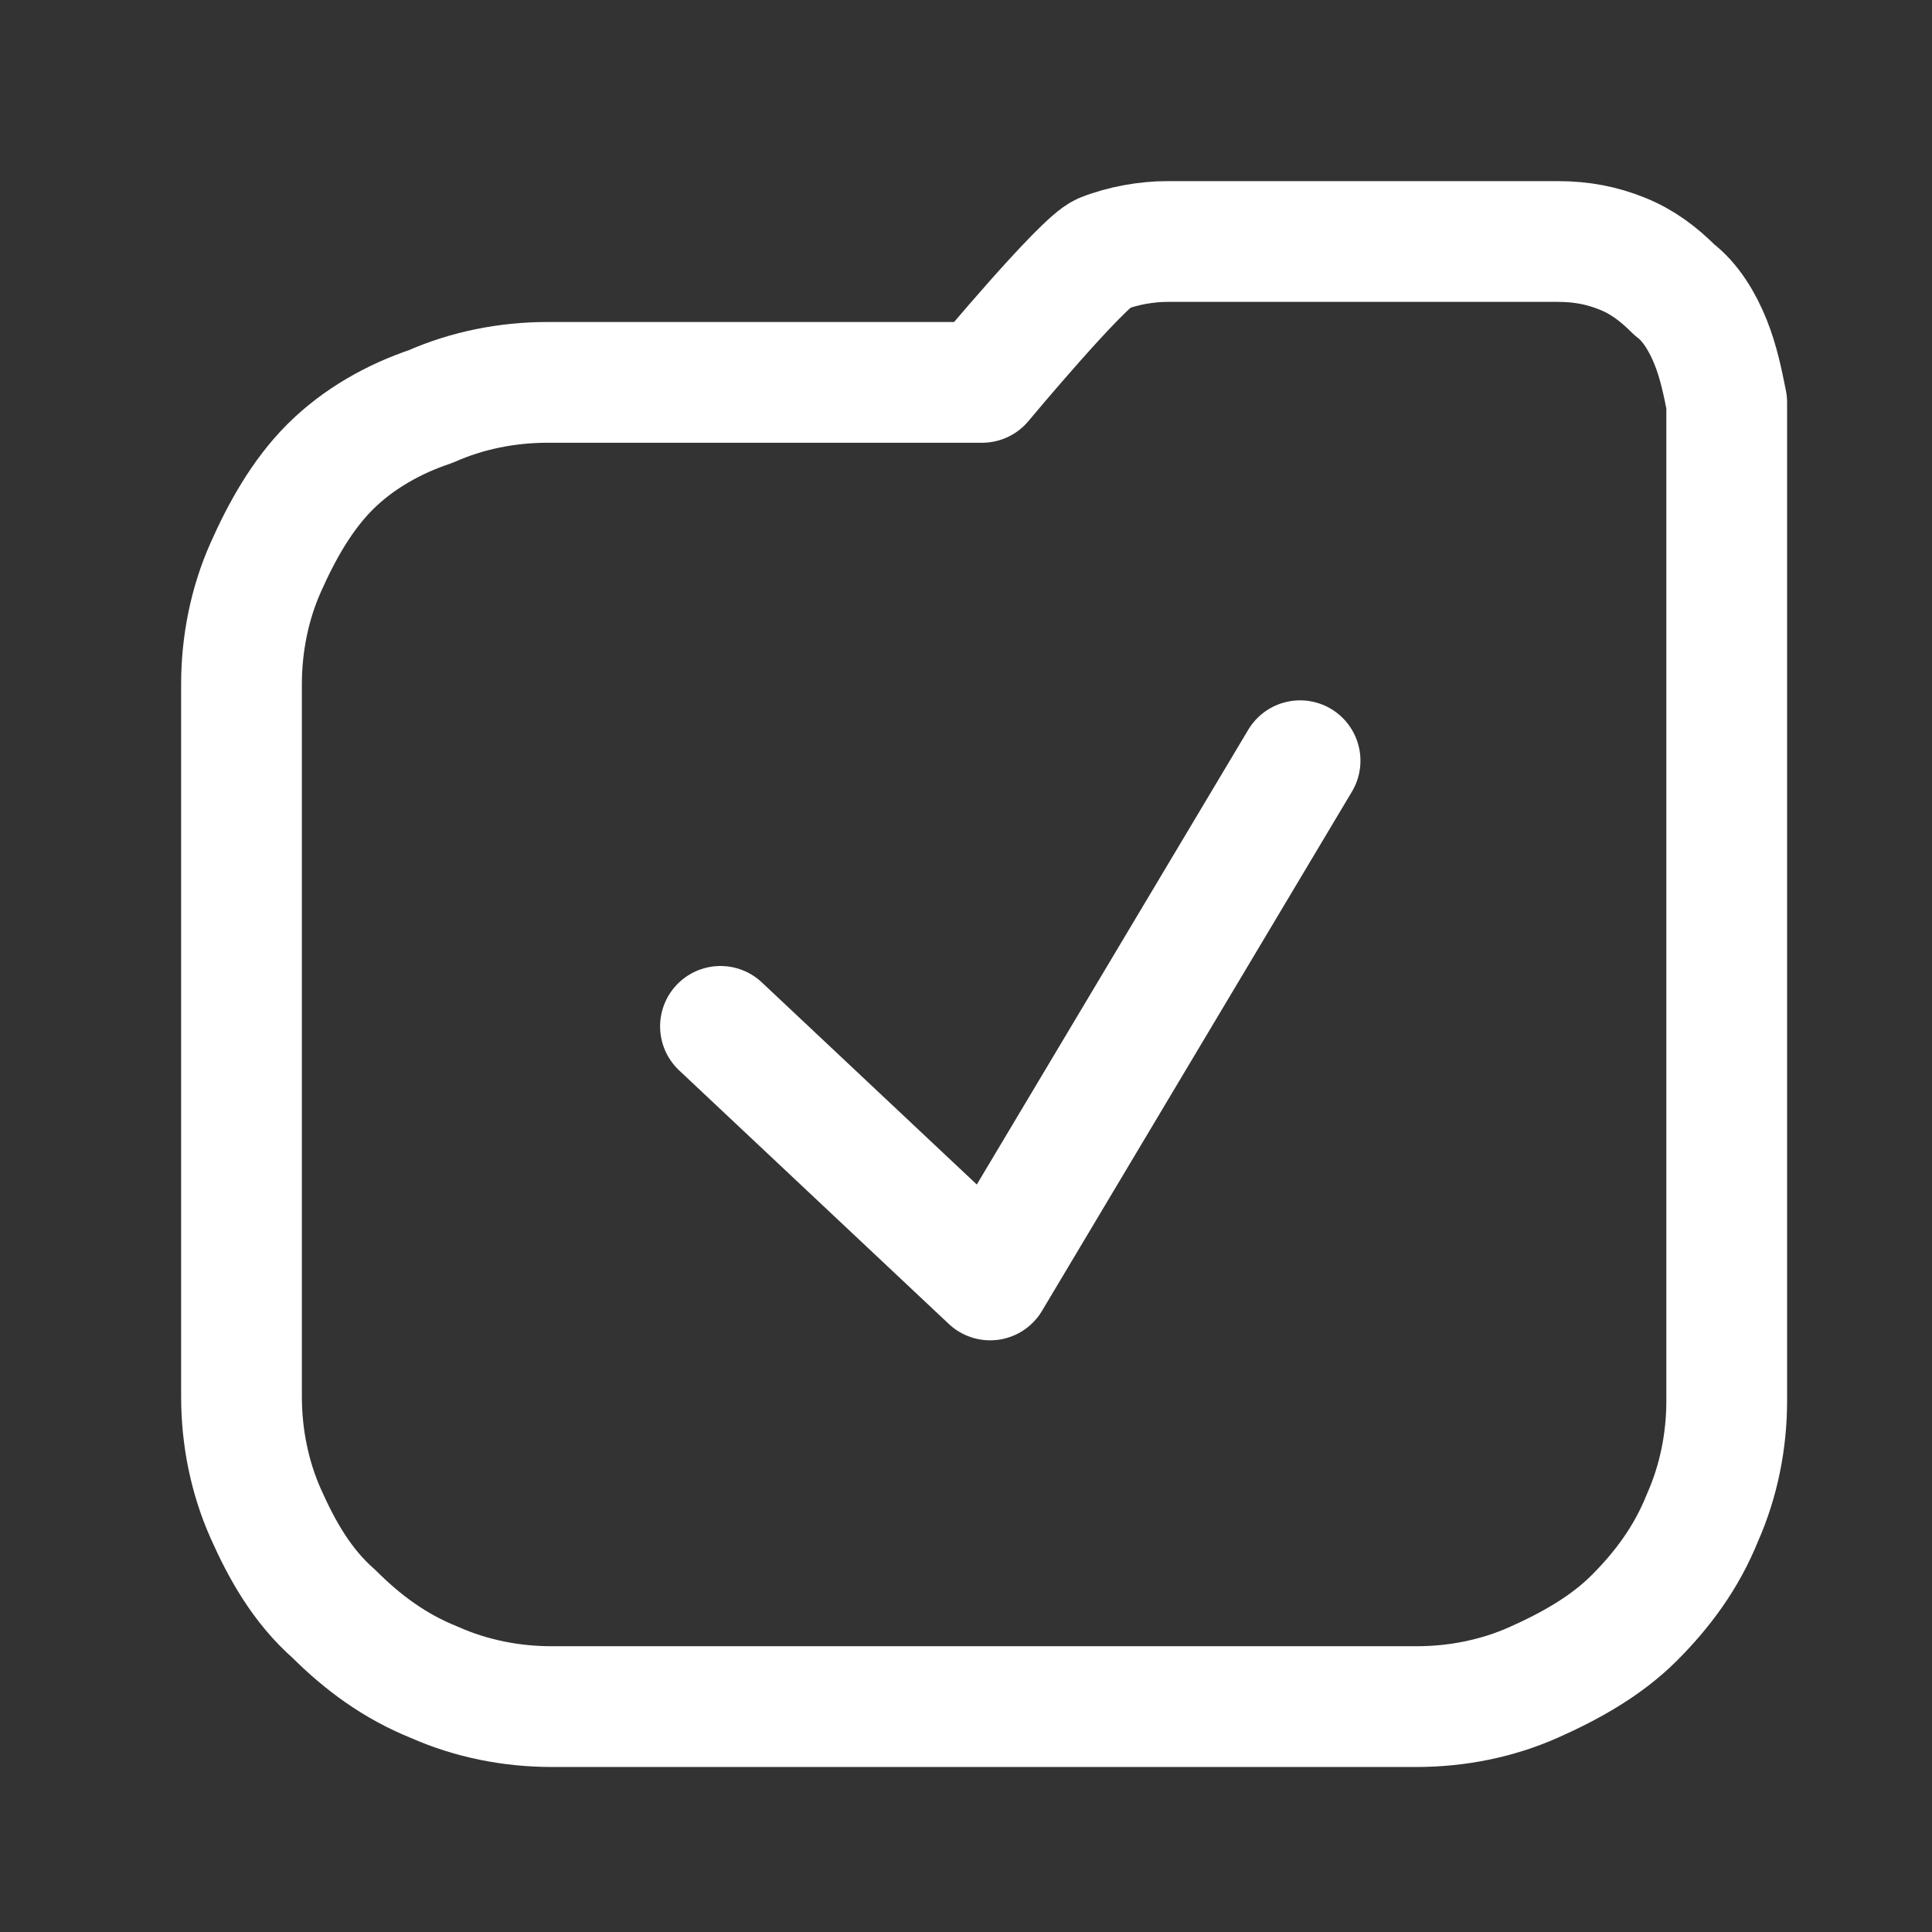 <?xml version="1.0" encoding="UTF-8"?> <svg xmlns="http://www.w3.org/2000/svg" width="24" height="24" viewBox="0 0 24 24" fill="none"><rect x="0" y="0" width="24" height="24" fill="#333333" stroke="none"/><path d="M21.25 4.25C21.15 4 21 3.75 20.8 3.6C20.6 3.4 20.4 3.25 20.15 3.15C19.9 3.05 19.65 3 19.35 3H14.5C14.25 3 13.95 3.05 13.7 3.15C13.45 3.25 12.2 4.75 12.2 4.75H6.8C6.3 4.75 5.8 4.85 5.35 5.05C4.9 5.2 4.45 5.45 4.1 5.8C3.75 6.15 3.5 6.6 3.3 7.05C3.1 7.5 3 8 3 8.5V17.35C3 17.85 3.1 18.35 3.3 18.8C3.5 19.25 3.75 19.7 4.15 20.05C4.5 20.4 4.9 20.7 5.4 20.9C5.85 21.1 6.35 21.2 6.85 21.2H17.6C18.1 21.2 18.6 21.1 19.05 20.9C19.5 20.7 19.95 20.45 20.3 20.1C20.65 19.75 20.95 19.35 21.15 18.85C21.35 18.4 21.45 17.9 21.45 17.4V9.85V8.5V5C21.4 4.75 21.35 4.5 21.25 4.25Z" stroke="white" stroke-width="1.5" stroke-linecap="round" stroke-linejoin="round"></path><path d="M8.95 12.75L12.3 15.9L16.15 9.45" stroke="white" stroke-width="1.5" stroke-linecap="round" stroke-linejoin="round"></path></svg> 